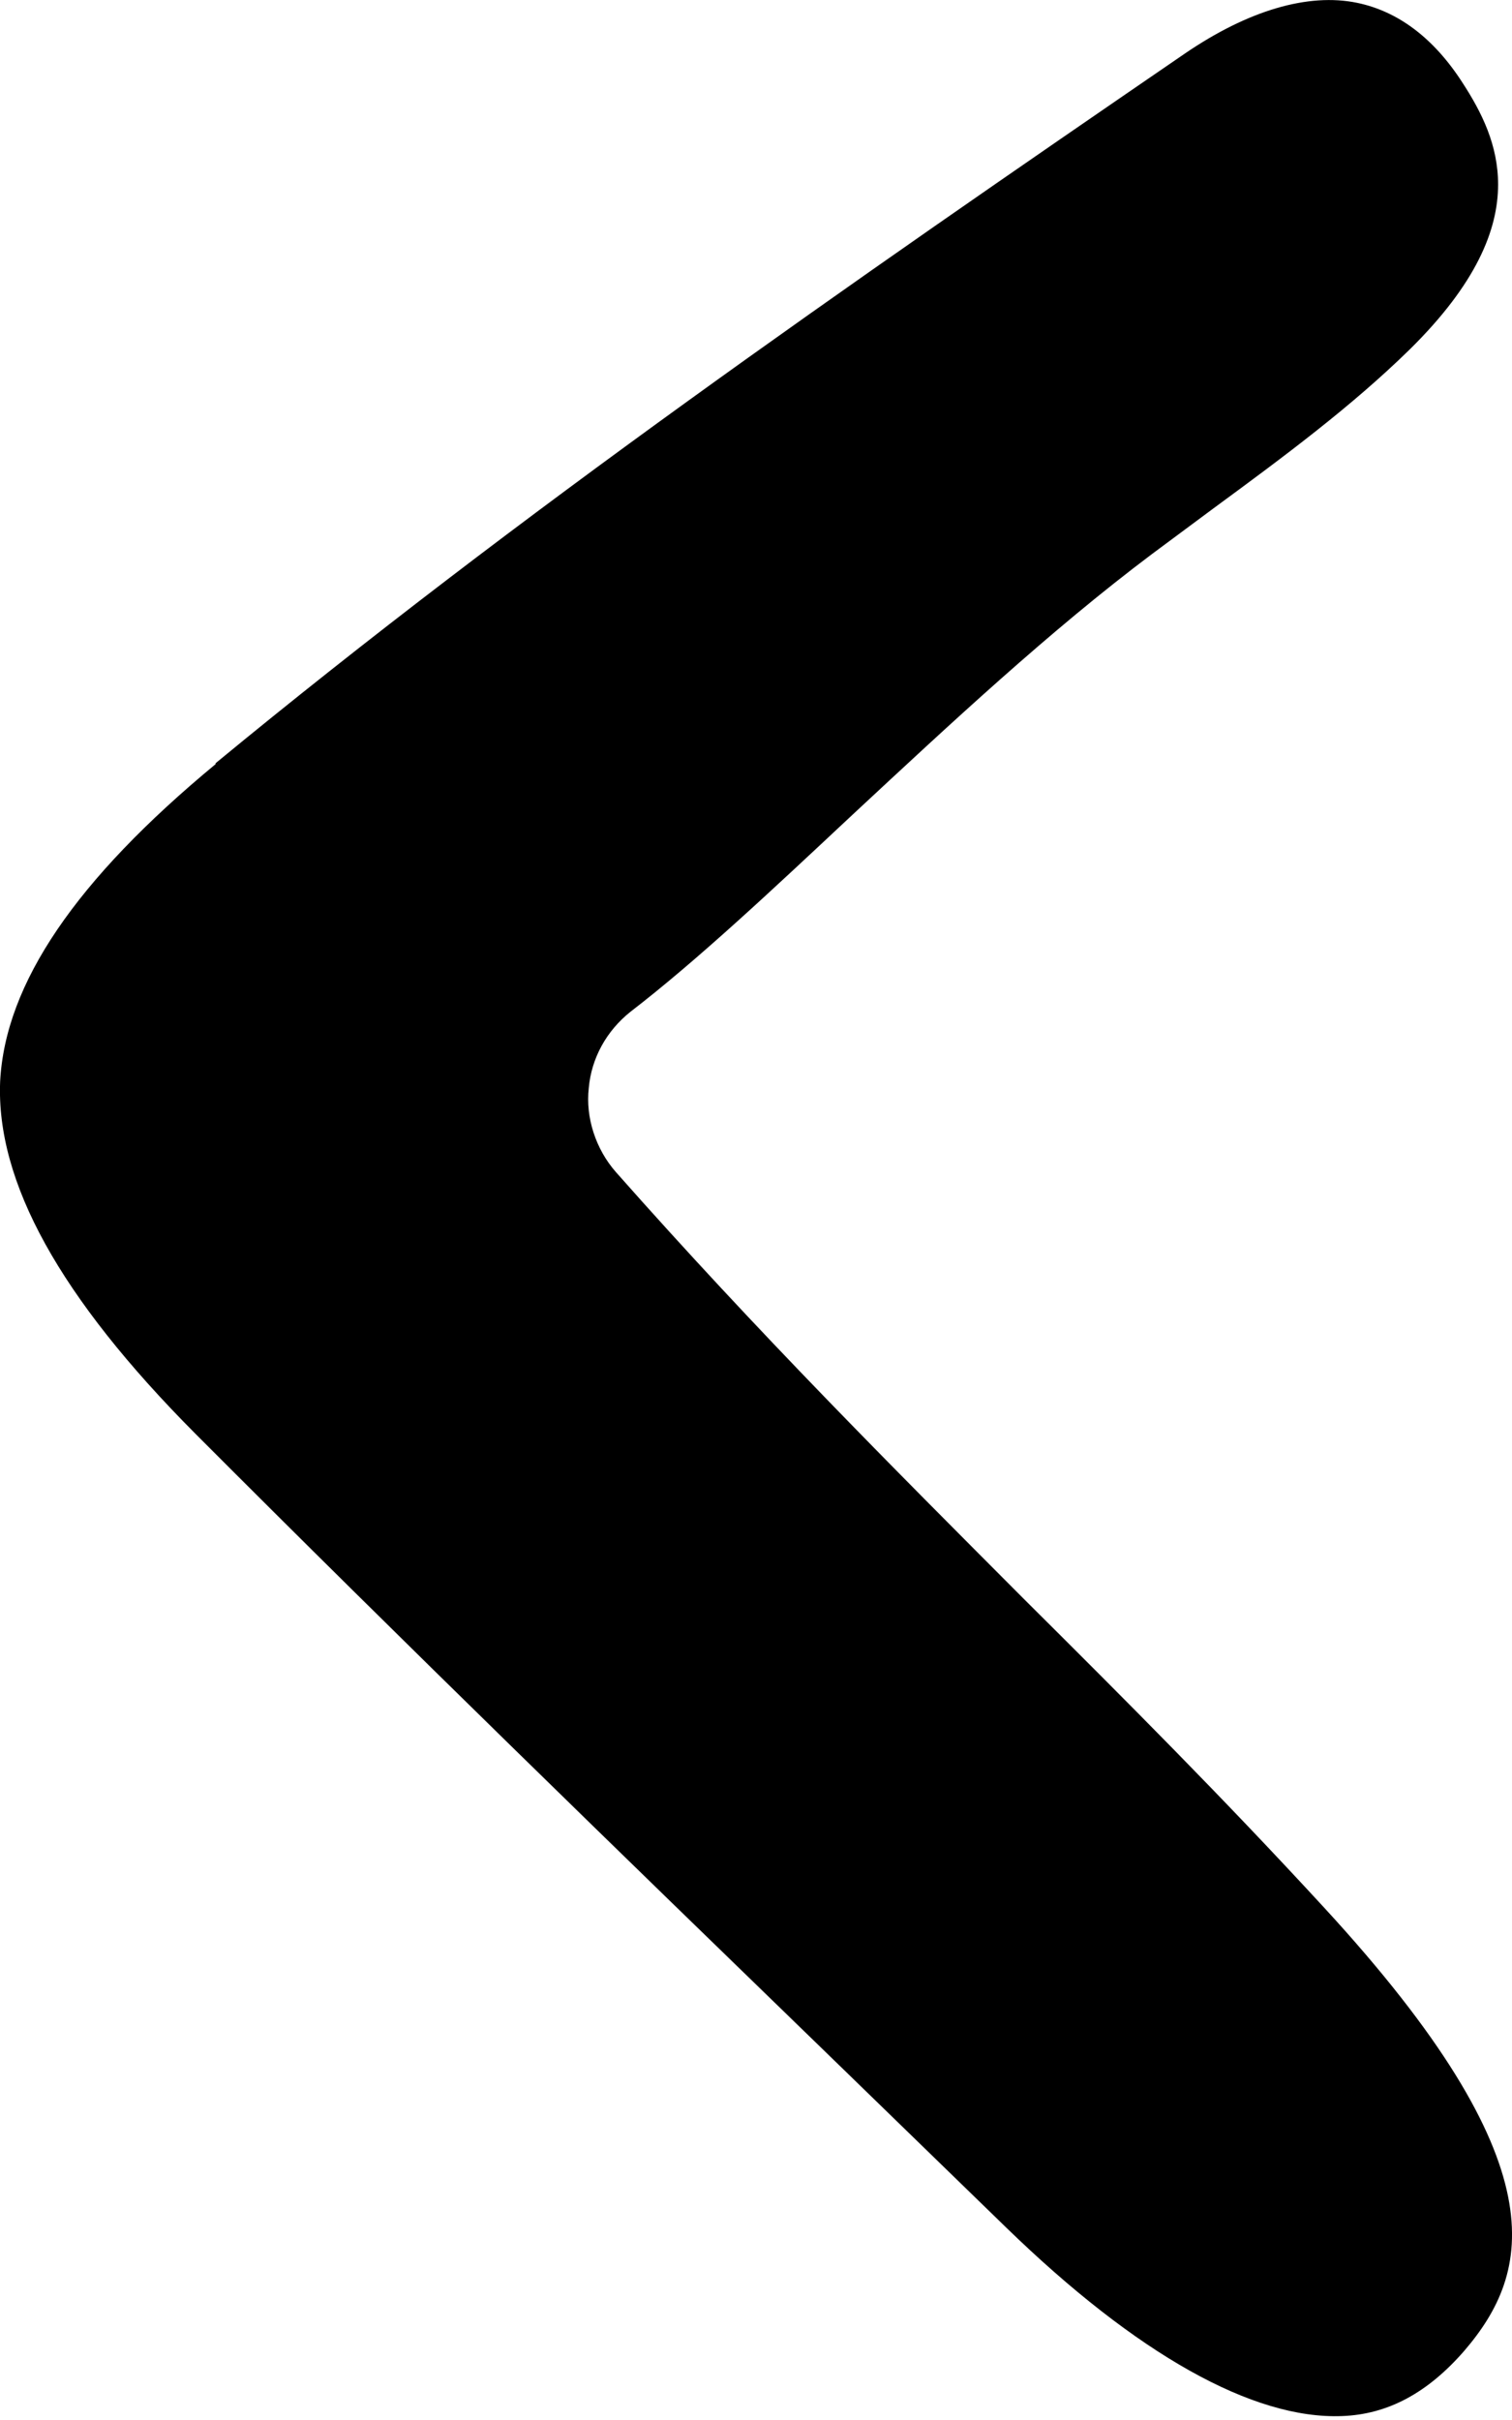 <svg width="10" height="16" viewBox="0 0 10 16" fill="none" xmlns="http://www.w3.org/2000/svg">
<path d="M1.426 5.052C0.501 5.817 0.035 6.503 0.001 7.149C-0.027 7.812 0.394 8.577 1.292 9.479C2.677 10.867 4.108 12.256 5.493 13.599L6.654 14.727C7.518 15.566 8.287 15.997 8.876 15.974C9.179 15.963 9.442 15.821 9.684 15.543C10.127 15.027 10.323 14.313 8.758 12.613C8.09 11.887 7.451 11.247 6.767 10.567C5.908 9.705 5.016 8.815 4.074 7.75C3.939 7.597 3.872 7.387 3.894 7.194C3.911 6.996 4.012 6.815 4.169 6.69C4.618 6.344 5.112 5.879 5.639 5.386C6.279 4.791 6.94 4.173 7.619 3.663L8.023 3.363C8.494 3.017 8.938 2.688 9.325 2.309C9.762 1.878 9.908 1.521 9.908 1.22C9.908 0.96 9.801 0.744 9.672 0.546C9.482 0.251 9.246 0.075 8.977 0.019C8.651 -0.049 8.253 0.07 7.838 0.353C5.605 1.883 3.434 3.391 1.426 5.046V5.052Z" fill="black"/>
</svg>
